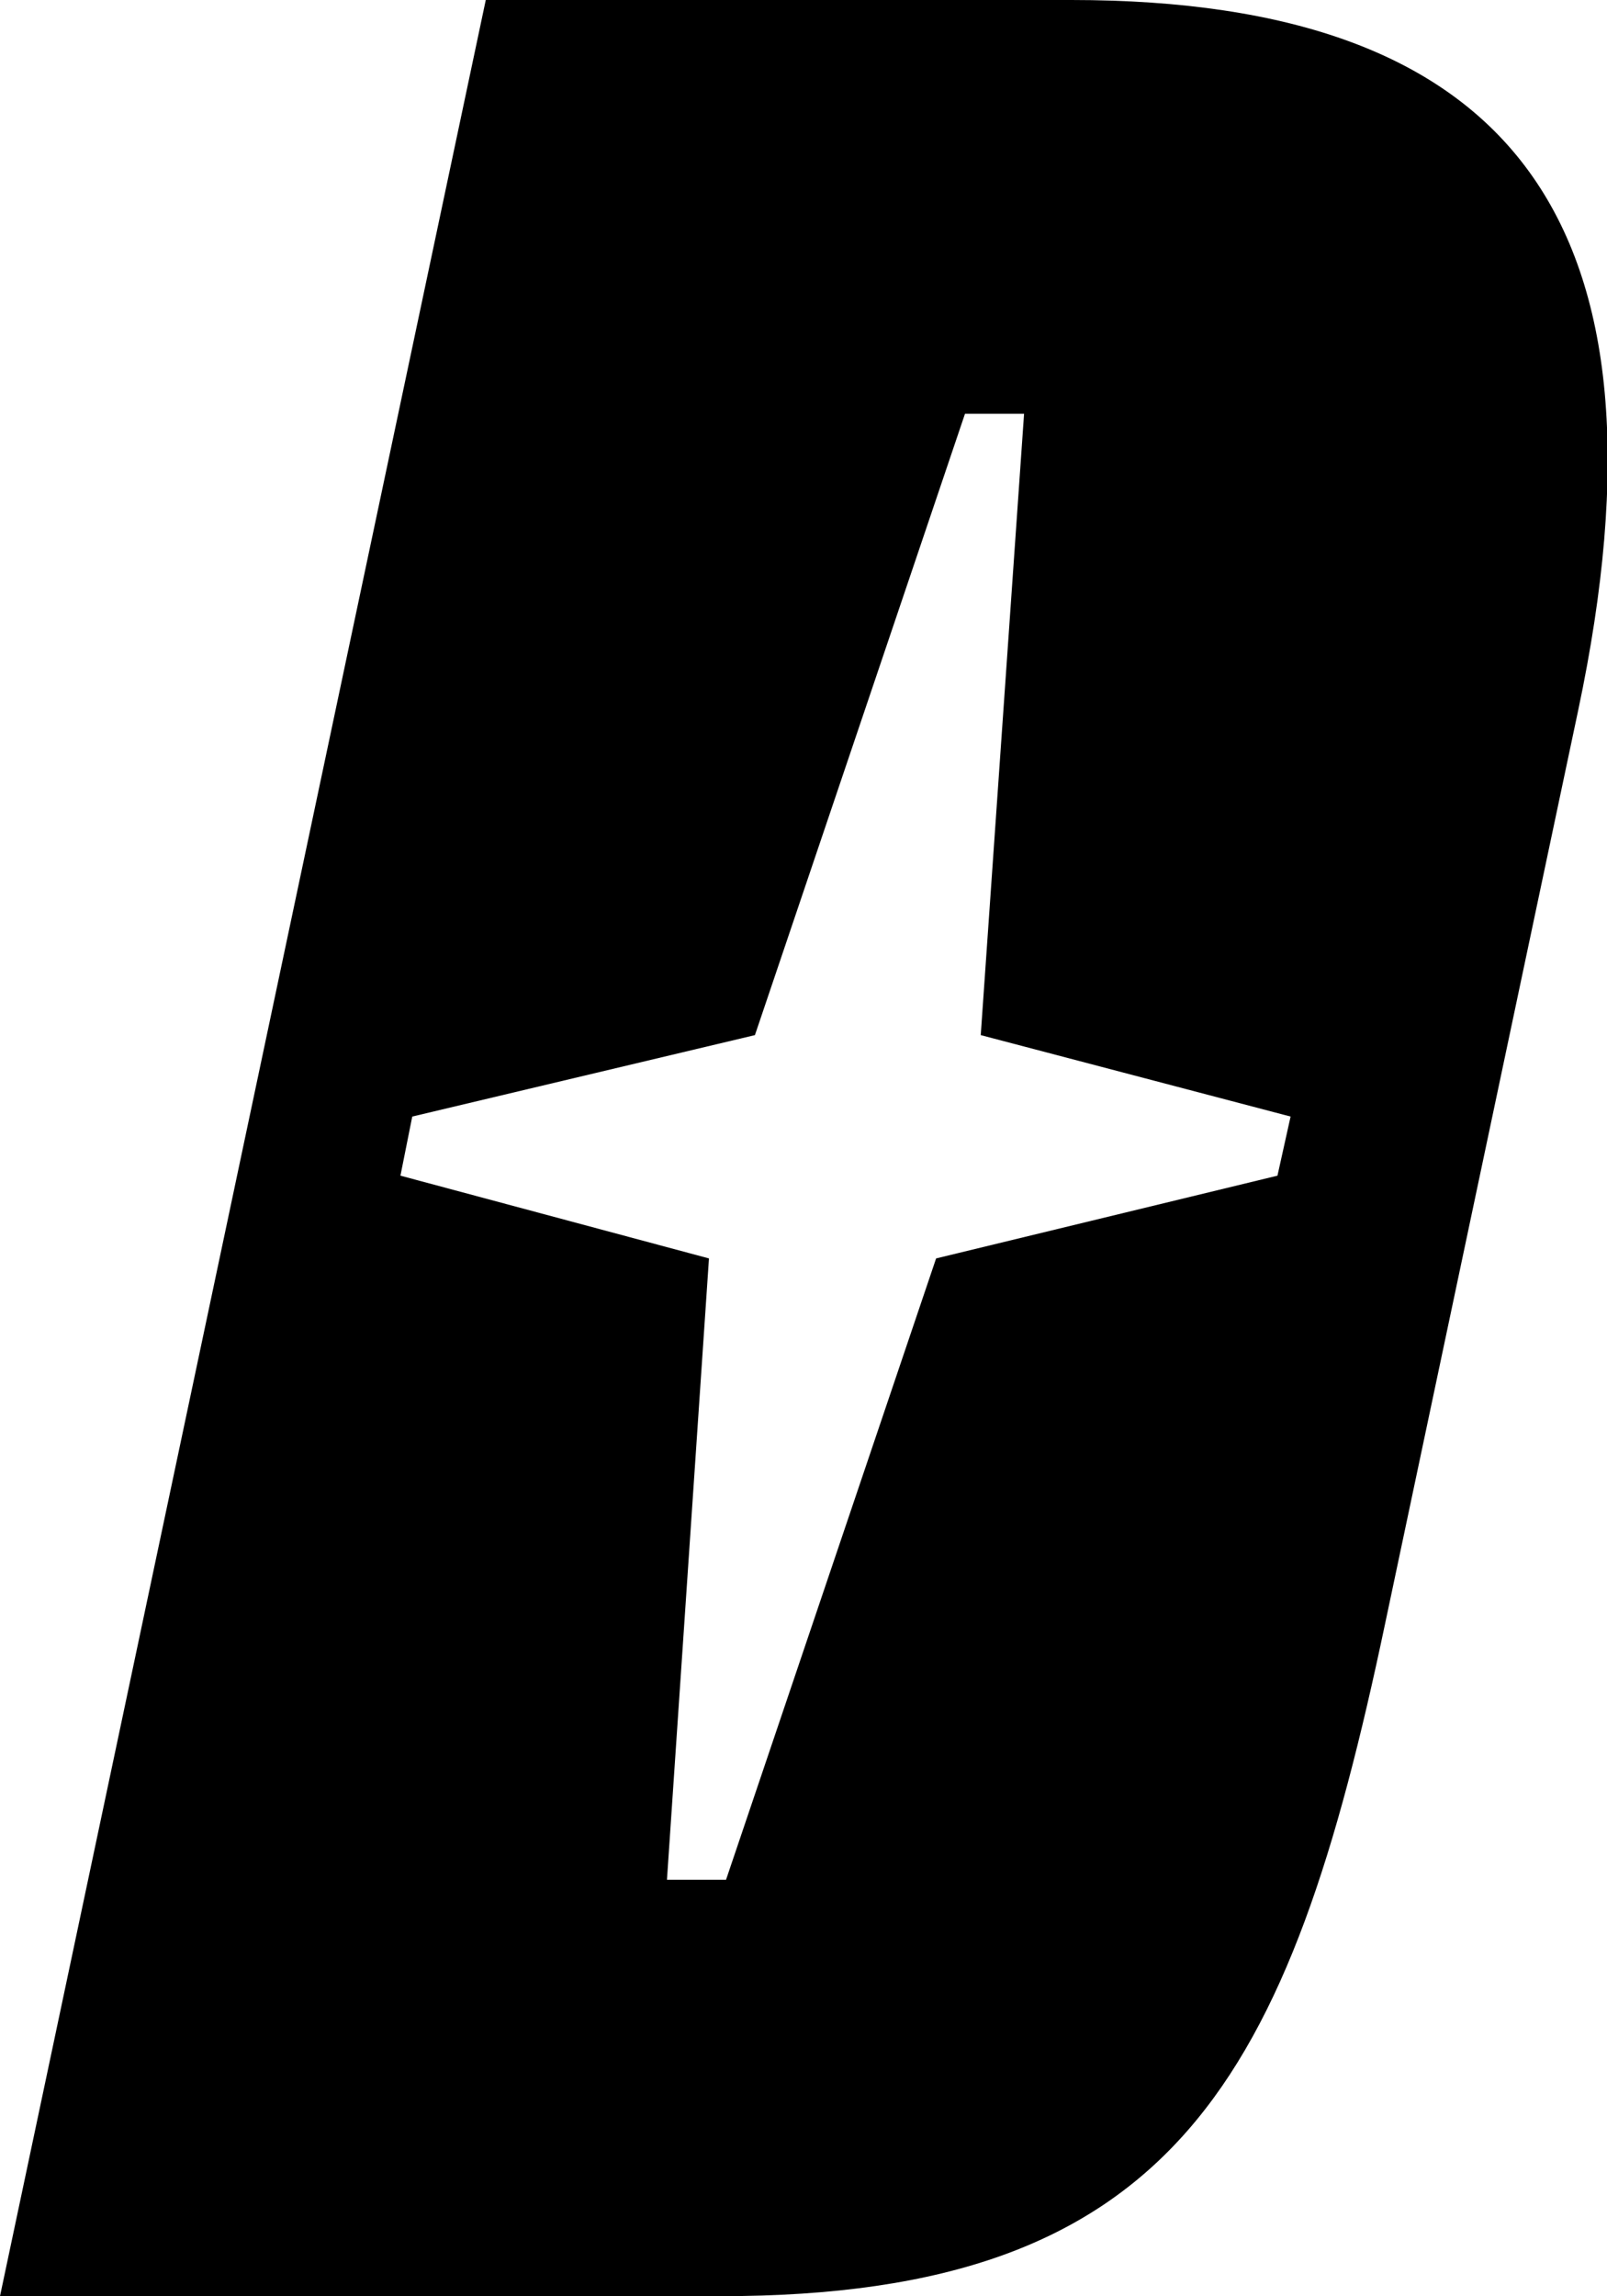 <?xml version="1.0" encoding="UTF-8"?> <svg xmlns="http://www.w3.org/2000/svg" width="122.4" height="174.8" viewBox="0 0 122.4 174.8"> <title>Asset 57</title> <g id="Layer_2" data-name="Layer 2"> <g id="Layer_1-2" data-name="Layer 1"> <path d="M81.6,0H37L0,174.8H54.9c34.6,0,43.3-16.5,50.6-51.2l14.7-69.5C128.1,16.8,115.2,0,81.6,0ZM97.3,89.5l-26,6.3-16,47.3H50.8L54,95.8,30.5,89.5l.9-4.5,26.1-6.2,16-47.3H78L74.7,78.8,98.3,85Z"></path> </g> </g> </svg> 